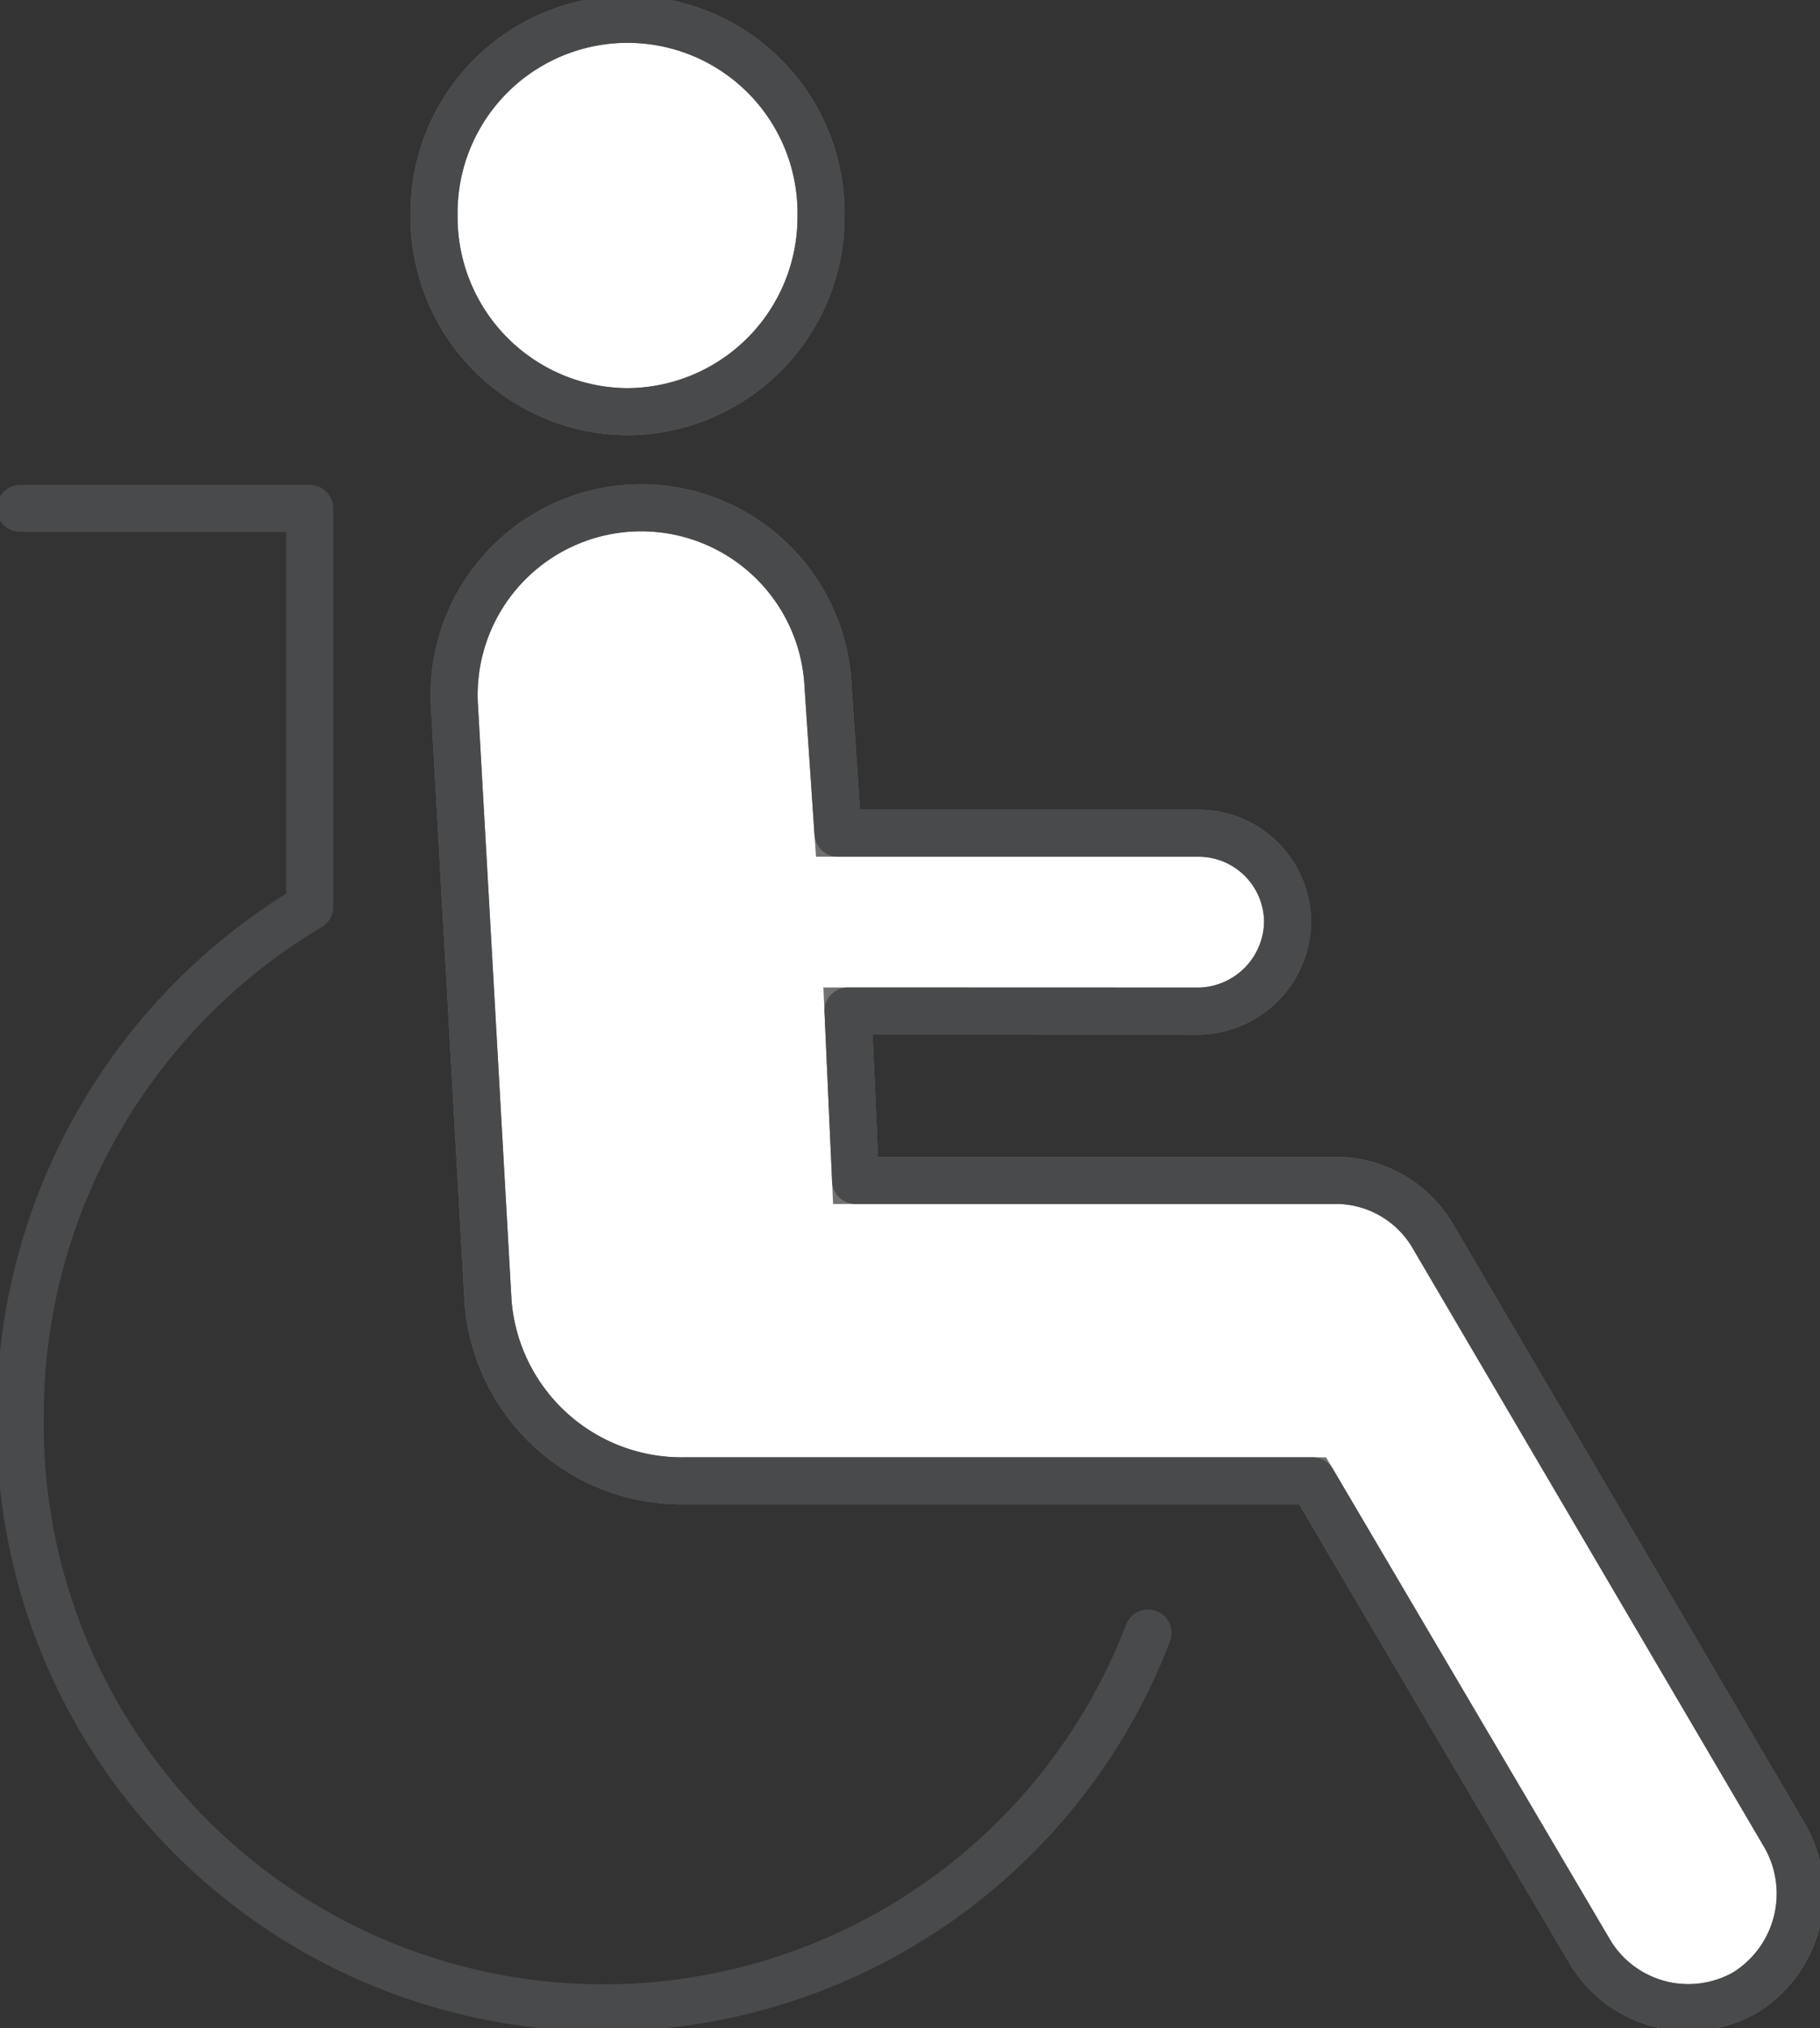 <svg id="グループ_14938" data-name="グループ 14938" xmlns="http://www.w3.org/2000/svg" xmlns:xlink="http://www.w3.org/1999/xlink" width="77.432" height="86.235" viewBox="0 0 77.432 86.235">
  <rect x="0" y="0" width="77.432" height="86.235" fill="#333333" stroke="none"/>
  <defs>
    <clipPath id="clip-path">
      <rect id="長方形_24961" data-name="長方形 24961" width="77.432" height="86.235" fill="none" stroke="#707070" stroke-width="2"/>
    </clipPath>
  </defs>
  <g id="グループ_14789" data-name="グループ 14789" clip-path="url(#clip-path)">
    <path id="パス_46996" data-name="パス 46996" d="M28.639,49.83l-.323-7.206,14.96.005a3.848,3.848,0,0,0,3.743-3.782,3.79,3.79,0,0,0-3.743-3.782l-15.386,0-.421-6.223a7.958,7.958,0,1,0-15.888.916l1.425,25.262A8.26,8.26,0,0,0,21.4,62.6H48.083L59.9,82.657a4.883,4.883,0,0,0,6.592,1.7,4.948,4.948,0,0,0,1.68-6.666L53.207,52.211a4.794,4.794,0,0,0-3.994-2.382Zm0,0h0v0h0Zm0,0h0v0Zm-9.7-32.688h0a8.276,8.276,0,0,0,8.229-8.322,8.232,8.232,0,1,0-16.462,0,8.277,8.277,0,0,0,8.234,8.322" transform="translate(7.761 0.362)" fill="#fff" stroke="#707070" stroke-width="2" fill-rule="evenodd"/>
    <path id="パス_46997" data-name="パス 46997" d="M28.639,49.83l-.323-7.206,14.96.005a3.848,3.848,0,0,0,3.743-3.782,3.79,3.79,0,0,0-3.743-3.782l-15.386,0-.421-6.223a7.958,7.958,0,1,0-15.888.916l1.425,25.262A8.26,8.26,0,0,0,21.4,62.6H48.083L59.9,82.657a4.883,4.883,0,0,0,6.592,1.7,4.948,4.948,0,0,0,1.68-6.666L53.207,52.211a4.794,4.794,0,0,0-3.994-2.382Zm0,0h0v0h0Zm0,0h0v0Zm0,0Zm-9.7-32.688h0a8.276,8.276,0,0,0,8.229-8.322,8.232,8.232,0,1,0-16.462,0A8.277,8.277,0,0,0,18.943,17.143Z" transform="translate(7.761 0.362)" fill="none" stroke="#494a4b" stroke-linecap="round" stroke-linejoin="round" stroke-width="2"/>
    <path id="パス_46998" data-name="パス 46998" d="M48.481,60.35A24.812,24.812,0,0,1,.5,51.17,25.167,25.167,0,0,1,12.816,29.475V12.533H.5" transform="translate(0.362 9.083)" fill="none" stroke="#494a4b" stroke-linecap="round" stroke-linejoin="round" stroke-width="2"/>
  </g>
</svg>
